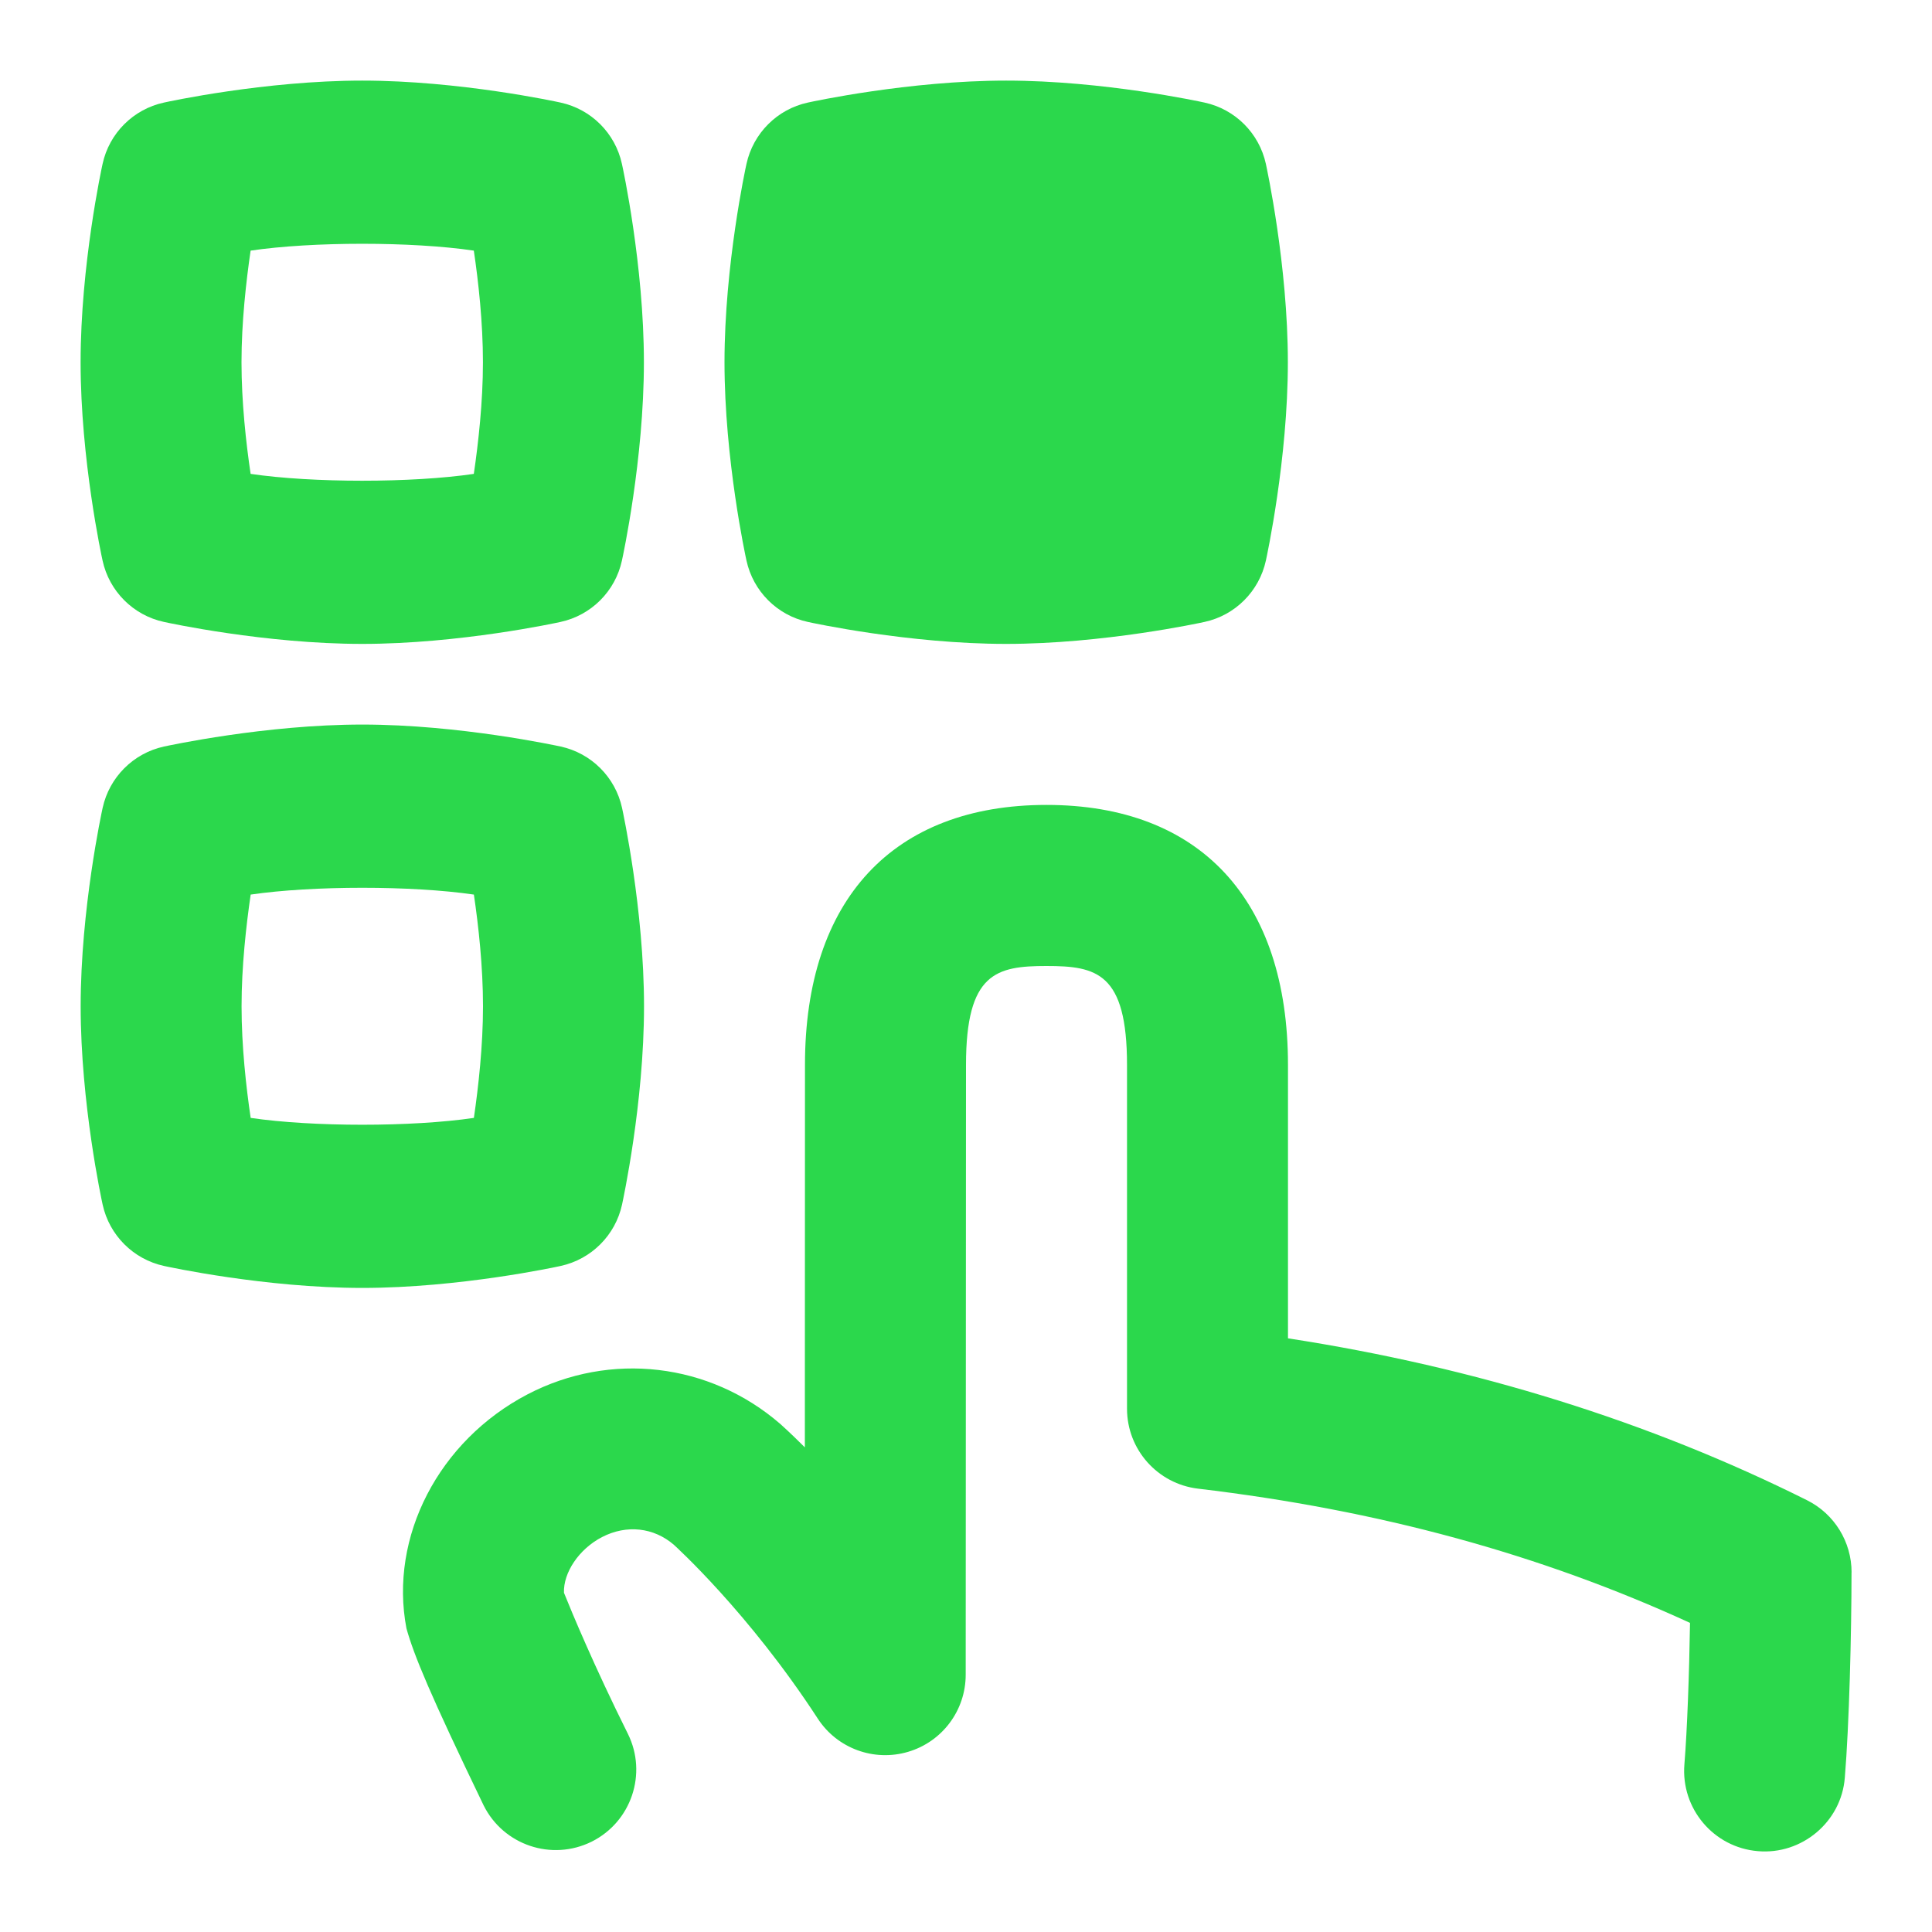 <svg width="32" height="32" viewBox="0 0 32 32" fill="none" xmlns="http://www.w3.org/2000/svg">
<path d="M2.715 10.301C2.783 10.316 4.392 10.665 6 10.665C7.608 10.665 9.219 10.316 9.285 10.301C9.793 10.191 10.191 9.793 10.301 9.285C10.316 9.217 10.665 7.608 10.665 6C10.665 4.392 10.316 2.781 10.301 2.715C10.191 2.207 9.793 1.809 9.285 1.699C9.217 1.684 7.608 1.335 6 1.335C4.392 1.335 2.781 1.684 2.715 1.699C2.207 1.809 1.809 2.207 1.699 2.715C1.684 2.783 1.335 4.392 1.335 6C1.335 7.608 1.684 9.219 1.699 9.285C1.809 9.793 2.207 10.191 2.715 10.301ZM4.151 4.151C5.177 4 6.821 4 7.848 4.151C7.924 4.664 7.999 5.341 7.999 6C7.999 6.659 7.923 7.335 7.848 7.849C6.821 8 5.177 8 4.151 7.849C4.075 7.336 4 6.659 4 6C4 5.341 4.076 4.665 4.151 4.151ZM12.364 9.285C12.349 9.217 12 7.608 12 6C12 4.392 12.349 2.781 12.364 2.715C12.475 2.207 12.872 1.809 13.38 1.699C13.448 1.684 15.057 1.335 16.665 1.335C18.273 1.335 19.884 1.684 19.951 1.699C20.459 1.809 20.856 2.207 20.967 2.715C20.981 2.783 21.331 4.392 21.331 6C21.331 7.608 20.981 9.219 20.967 9.285C20.856 9.793 20.459 10.191 19.951 10.301C19.883 10.316 18.273 10.665 16.665 10.665C15.057 10.665 13.447 10.316 13.38 10.301C12.872 10.191 12.475 9.793 12.364 9.285ZM10.303 19.952C10.317 19.884 10.667 18.275 10.667 16.667C10.667 15.059 10.317 13.448 10.303 13.381C10.192 12.873 9.795 12.476 9.287 12.365C9.219 12.351 7.609 12.001 6.001 12.001C4.393 12.001 2.783 12.351 2.716 12.365C2.208 12.476 1.811 12.873 1.7 13.381C1.685 13.449 1.336 15.059 1.336 16.667C1.336 18.275 1.685 19.885 1.7 19.952C1.811 20.46 2.208 20.857 2.716 20.968C2.784 20.983 4.393 21.332 6.001 21.332C7.609 21.332 9.22 20.983 9.287 20.968C9.795 20.857 10.192 20.46 10.303 19.952ZM7.849 18.516C6.823 18.667 5.179 18.667 4.152 18.516C4.076 18.003 4.001 17.325 4.001 16.667C4.001 16.008 4.077 15.332 4.152 14.817C5.179 14.667 6.823 14.667 7.849 14.817C7.925 15.331 8 16.008 8 16.667C8 17.325 7.924 18.001 7.849 18.516ZM30.667 26.044C30.667 27.047 30.628 28.58 30.556 29.443C30.499 30.179 29.841 30.724 29.117 30.661C28.384 30.601 27.839 29.956 27.899 29.223C27.945 28.659 27.979 27.72 27.992 26.88C25.508 25.74 22.833 25.011 19.844 24.657C19.173 24.577 18.667 24.009 18.667 23.333V17.641C18.667 16.111 18.163 16 17.333 16C16.504 16 16 16.111 16 17.64L15.995 27.739C15.995 28.329 15.607 28.849 15.04 29.016C14.476 29.183 13.865 28.96 13.544 28.464C12.396 26.701 11.175 25.6 11.163 25.588C10.829 25.299 10.379 25.248 9.971 25.459C9.589 25.657 9.329 26.048 9.341 26.381C9.473 26.709 9.839 27.591 10.399 28.716C10.727 29.376 10.457 30.176 9.799 30.504C9.137 30.831 8.339 30.561 8.011 29.904C7.124 28.065 6.856 27.417 6.732 26.971C6.443 25.456 7.267 23.863 8.737 23.095C10.109 22.379 11.753 22.571 12.924 23.585C12.947 23.605 13.096 23.739 13.331 23.973L13.333 17.637C13.333 14.901 14.792 13.332 17.333 13.332C19.875 13.332 21.333 14.901 21.333 17.639V22.167C24.437 22.645 27.325 23.547 29.931 24.849C30.383 25.075 30.668 25.537 30.668 26.043L30.667 26.044Z" fill="#2BD84C"/>
</svg>
